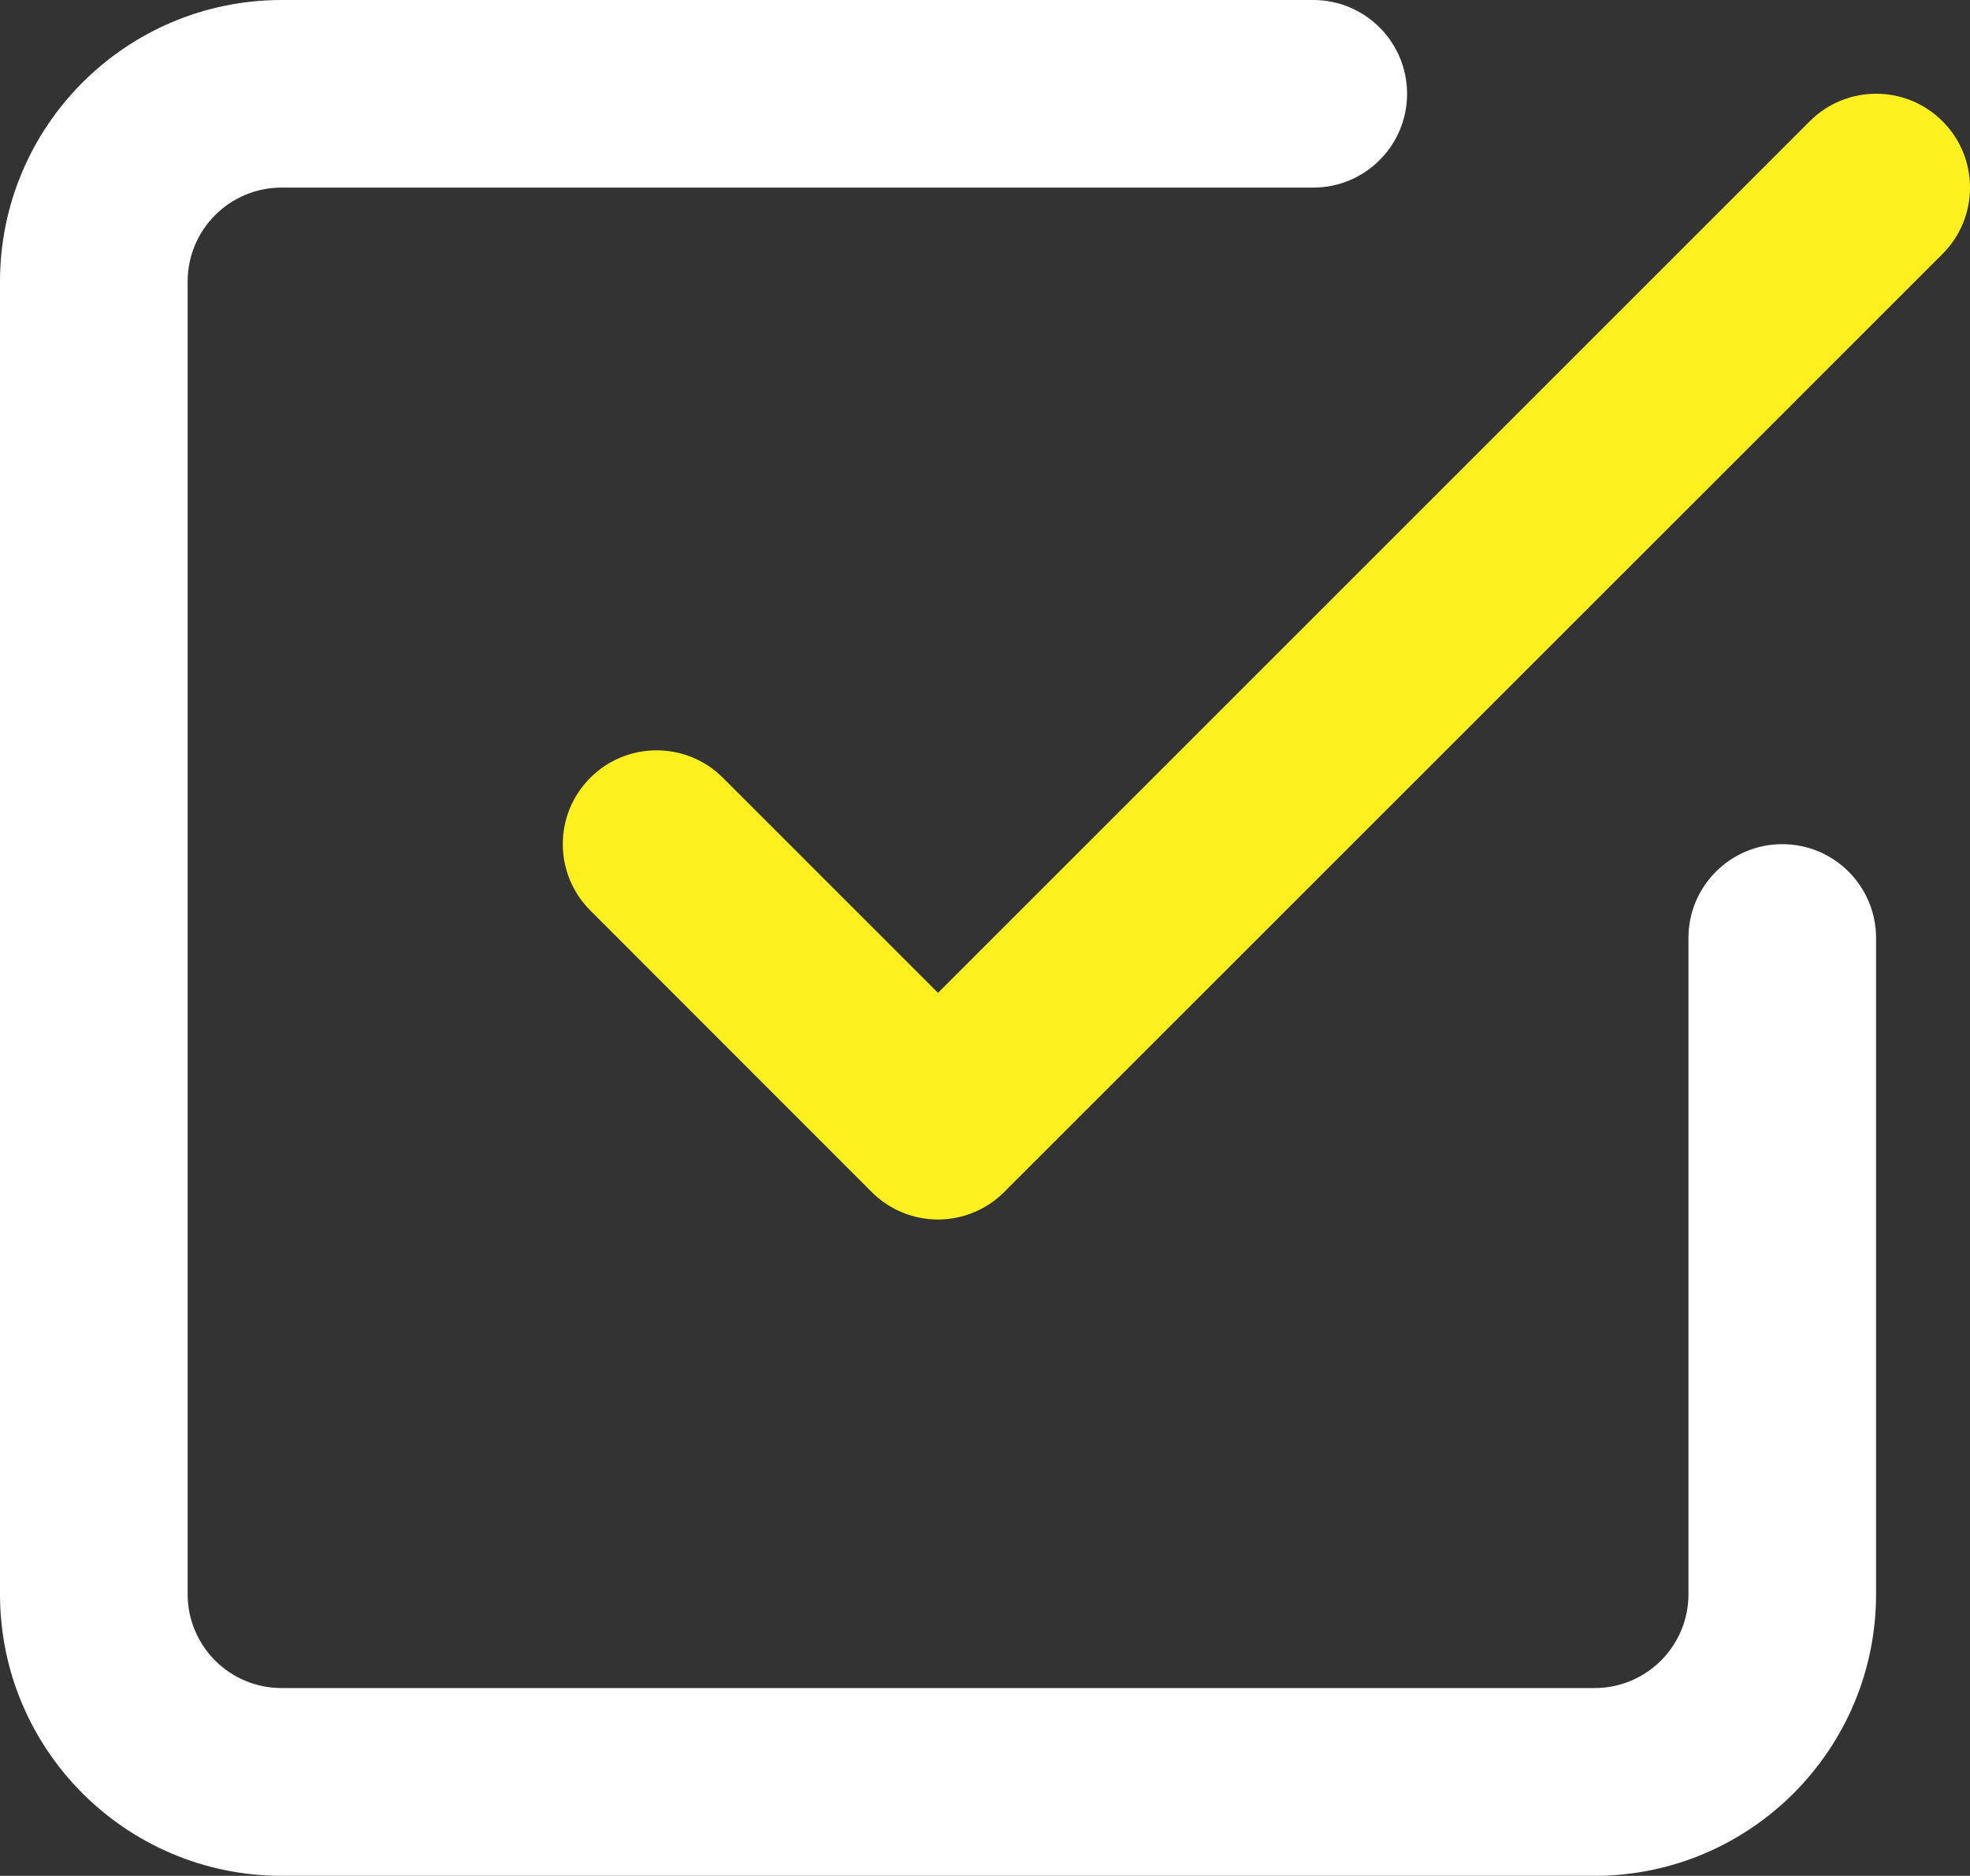 <?xml version="1.0" encoding="UTF-8"?><svg id="Livello_1" xmlns="http://www.w3.org/2000/svg" viewBox="0 0 600 571.39"><rect x="0" y="0" width="600" height="571.39" fill="#333333" stroke="none"/><defs><style>.cls-1{fill:#fff;}.cls-2{fill:#fef01e;}</style></defs><g id="Raggruppa_459"><g id="Raggruppa_456"><path id="Tracciato_499" class="cls-2" d="M285.71,371.47c-7.58,0-14.85-3-20.2-8.36l-85.73-85.79c-11.16-11.16-11.16-29.24,0-40.4,11.16-11.16,29.24-11.16,40.4,0h0l65.51,65.51L551.2,36.93c11.16-11.17,29.26-11.17,40.43,0,11.17,11.16,11.17,29.26,0,40.43h0L305.91,363.03c-5.34,5.39-12.61,8.43-20.2,8.44Z"/></g><g id="Raggruppa_457"><path id="Tracciato_500" class="cls-1" d="M485.63,571.39H85.71c-47.34-.05-85.69-38.43-85.71-85.77V85.71C.05,38.4,38.4,.05,85.71,0H399.98c15.78,0,28.57,12.79,28.57,28.57s-12.79,28.57-28.57,28.57H85.71c-15.76,.03-28.53,12.8-28.56,28.56V485.63c.02,15.77,12.8,28.54,28.56,28.56H485.63c15.79,.02,28.6-12.76,28.62-28.54,0,0,0-.01,0-.02v-199.92c0-15.78,12.79-28.57,28.57-28.57s28.57,12.79,28.57,28.57v199.92c-.02,47.36-38.41,85.75-85.77,85.77Z"/></g></g></svg>